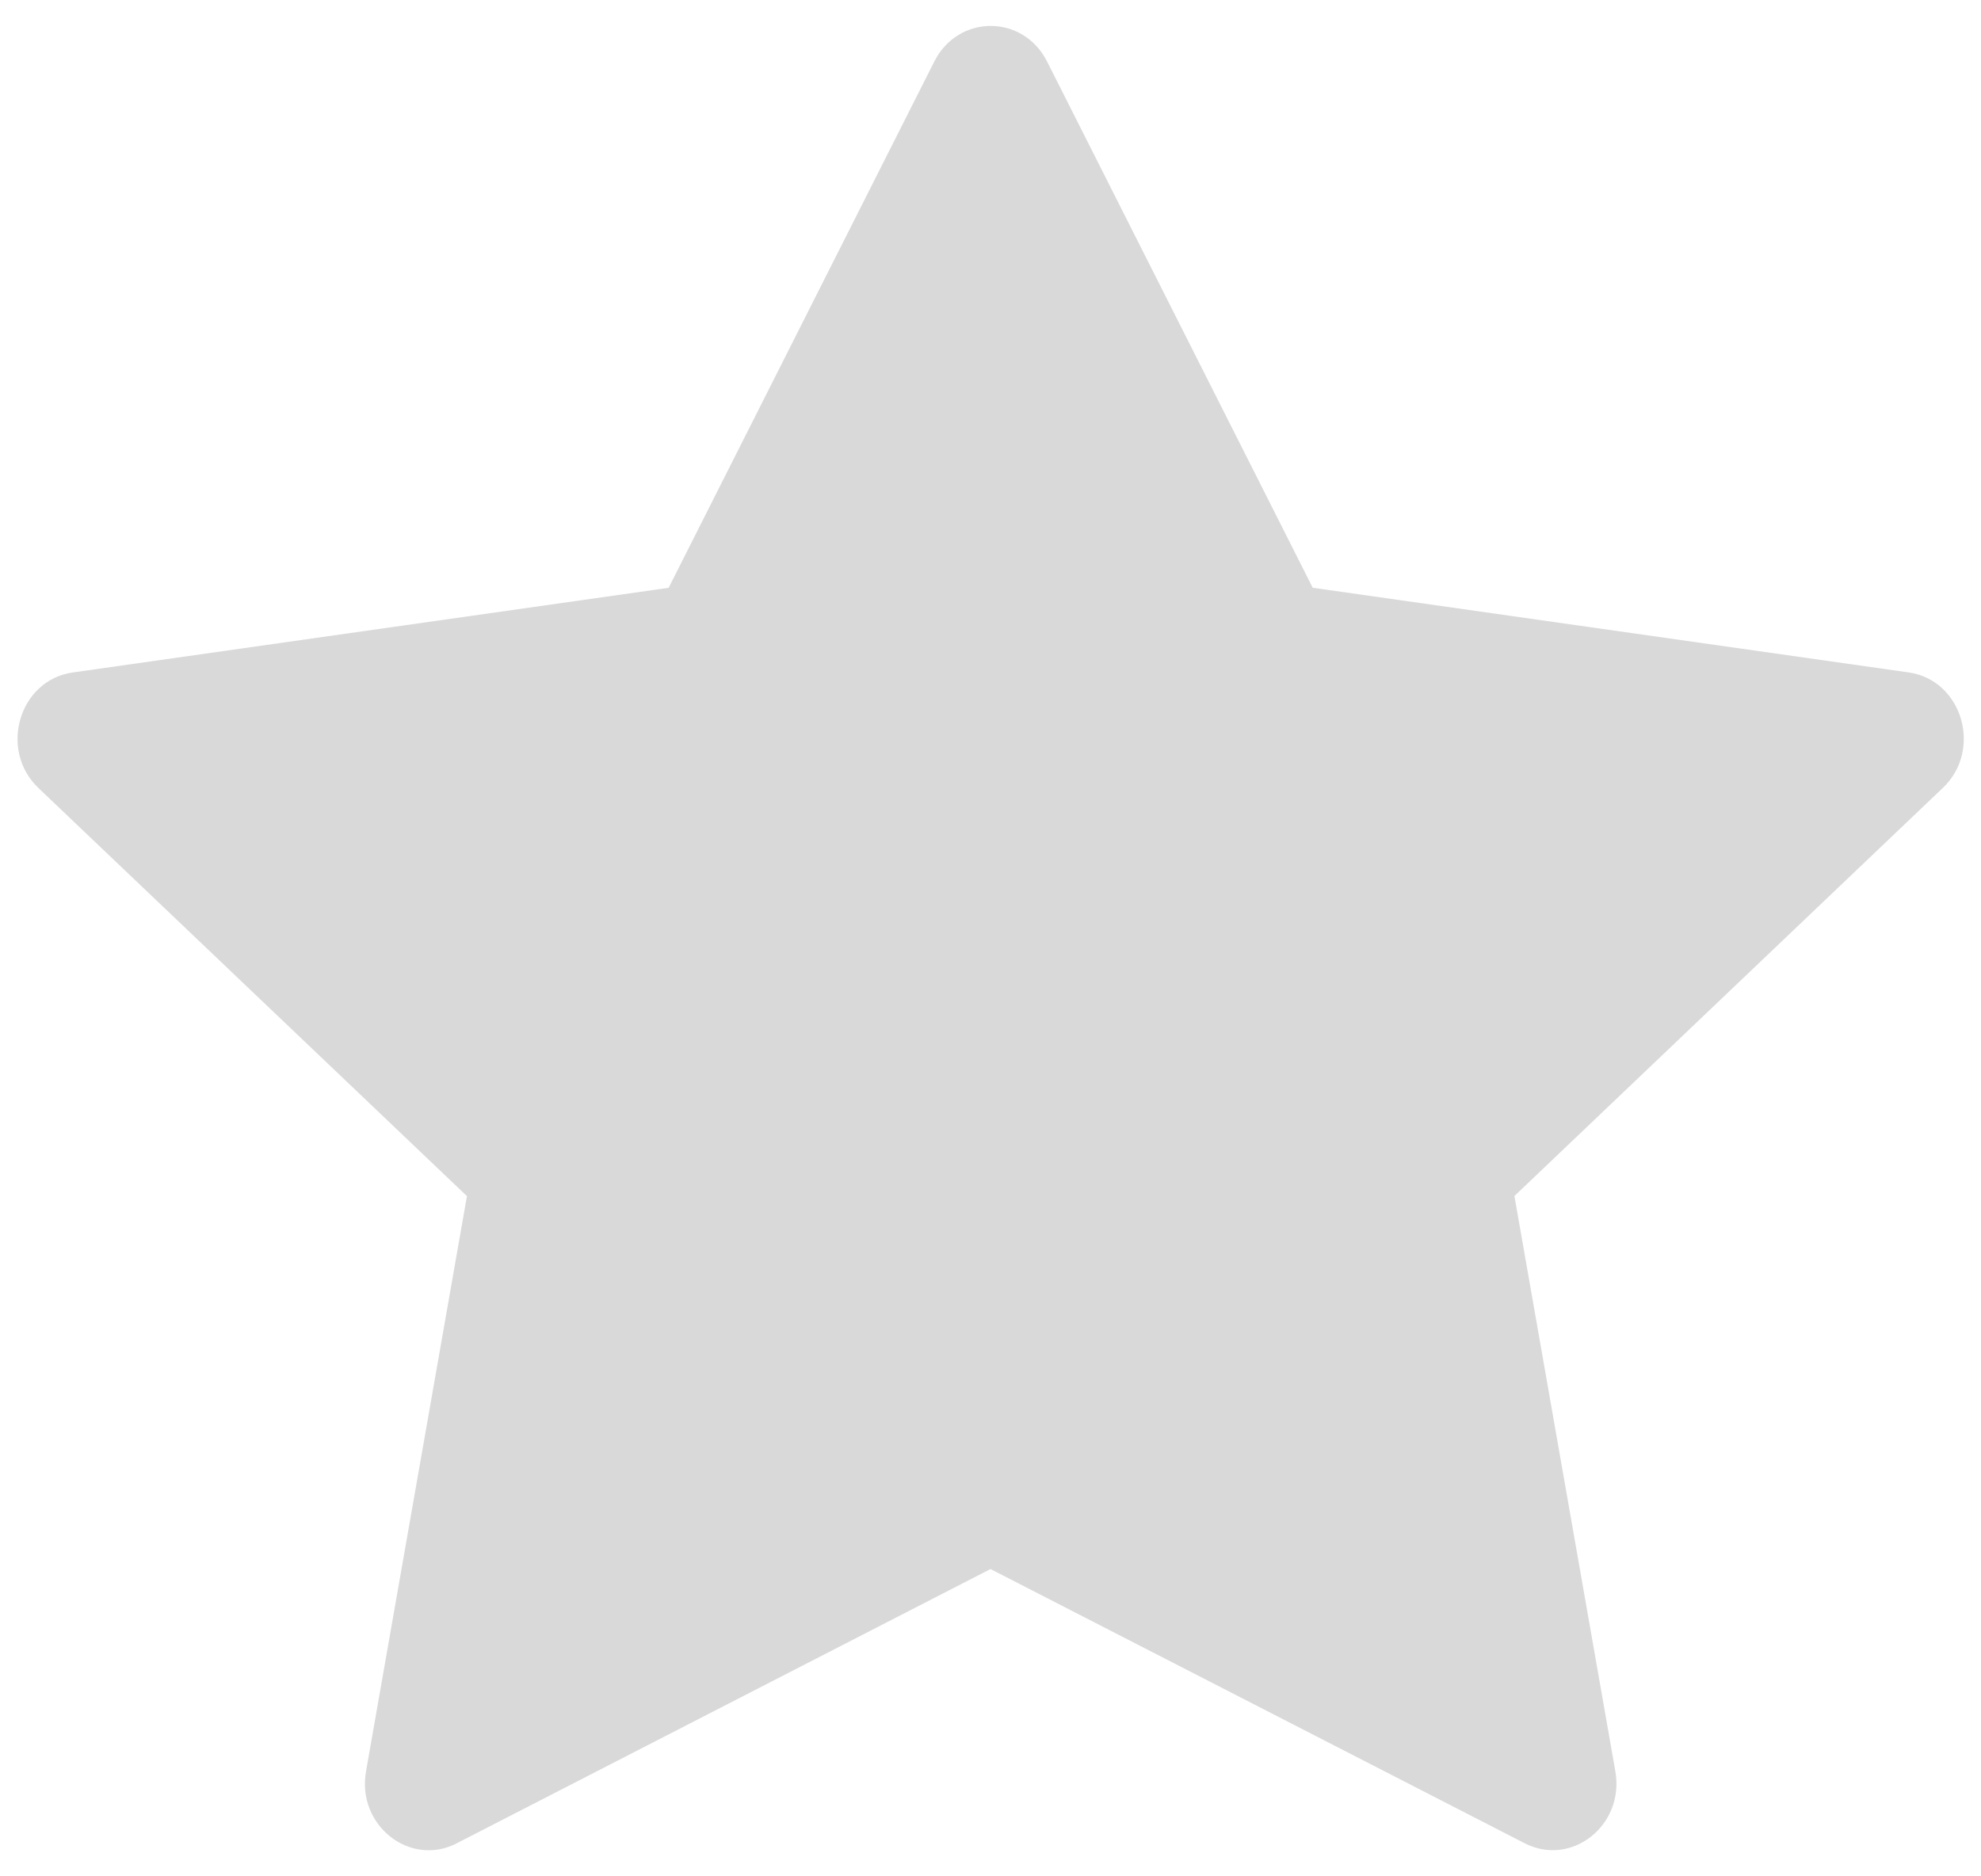 <svg width="38" height="36" xmlns="http://www.w3.org/2000/svg"><path d="M8.761 35.367c-.9.462-1.922-.348-1.74-1.381l1.936-11.037-8.22-7.83c-.768-.733-.369-2.073.66-2.217l11.429-1.624L17.922 1.18c.46-.91 1.703-.91 2.163 0l5.096 10.097 11.429 1.624c1.029.144 1.428 1.484.658 2.216l-8.218 7.83 1.936 11.038c.182 1.033-.84 1.843-1.74 1.38L19 30.104 8.759 35.367h.002z" fill="#D9D9D9"/></svg>
